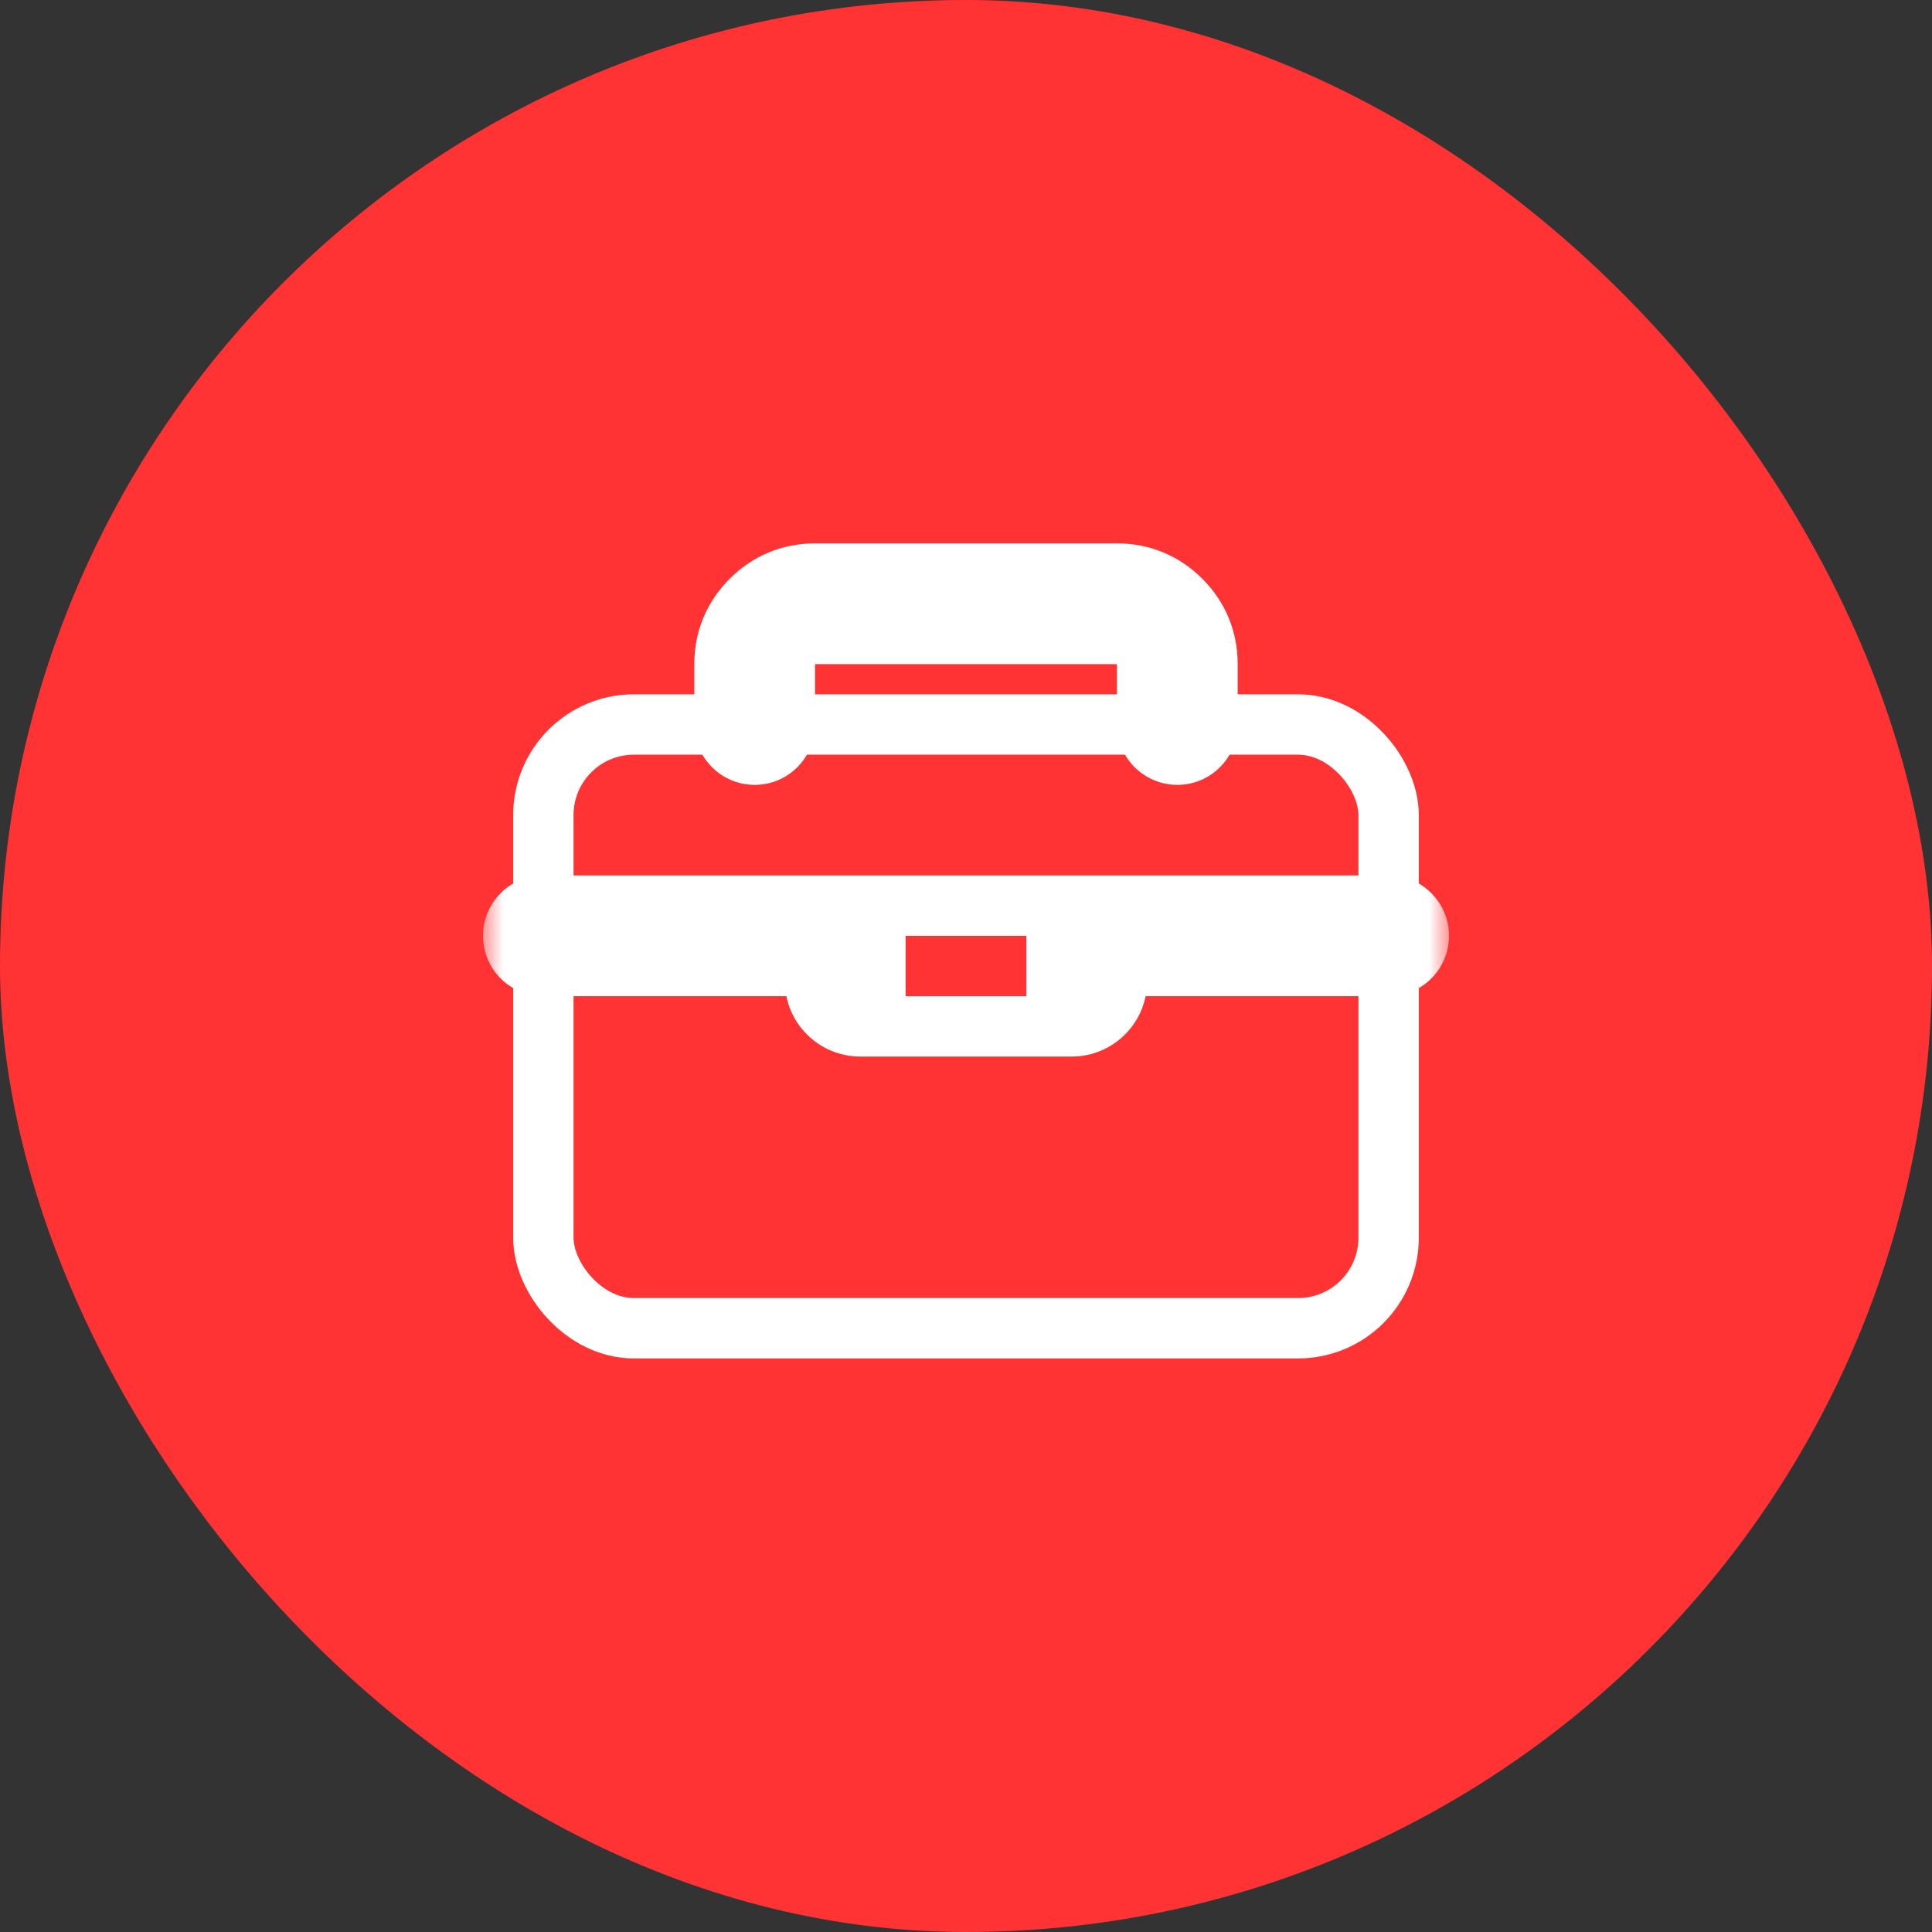 <svg width="48" height="48" viewBox="0 0 48 48" fill="none" xmlns="http://www.w3.org/2000/svg">
<rect x="0" y="0" width="48" height="48" fill="#333333" stroke="none"/>
<g clip-path="url(#clip0_1356_34577)">
<rect width="48" height="48" rx="24" fill="#FF3333"/>
<g clip-path="url(#clip1_1356_34577)">
<mask id="mask0_1356_34577" style="mask-type:luminance" maskUnits="userSpaceOnUse" x="12" y="12" width="24" height="24">
<rect x="12" y="12" width="24" height="24" fill="white"/>
</mask>
<g mask="url(#mask0_1356_34577)">
<rect x="13.5" y="18" width="21" height="15" rx="2.25" stroke="white" stroke-width="1.5"/>
<path d="M27.421 25.171L27.951 25.701L27.951 25.701L27.421 25.171ZM20.579 25.171L20.049 25.701L20.049 25.701L20.579 25.171ZM21.75 24V24.75H22.5V24H21.75ZM26.25 24H25.5V24.75H26.25V24ZM29.341 14.909L29.871 14.379L29.871 14.379L29.341 14.909ZM28.28 15.97L28.811 15.439L28.811 15.439L28.28 15.97ZM19.72 15.97L20.25 16.5L20.25 16.5L19.72 15.97ZM18.659 14.909L19.189 15.44L19.189 15.44L18.659 14.909ZM27.75 24.375H27C27 24.48 26.963 24.568 26.891 24.641L27.421 25.171L27.951 25.701C28.306 25.346 28.5 24.875 28.5 24.375H27.75ZM27.421 25.171L26.891 24.641C26.818 24.713 26.73 24.75 26.625 24.75V25.5V26.25C27.125 26.25 27.596 26.056 27.951 25.701L27.421 25.171ZM26.625 25.5V24.75H21.375V25.5V26.25H26.625V25.5ZM21.375 25.5V24.75C21.27 24.75 21.182 24.713 21.109 24.641L20.579 25.171L20.049 25.701C20.404 26.056 20.875 26.25 21.375 26.25V25.5ZM20.579 25.171L21.109 24.641C21.037 24.568 21 24.48 21 24.375H20.25H19.5C19.5 24.875 19.694 25.346 20.049 25.701L20.579 25.171ZM20.25 24.375H21V24H20.25H19.5V24.375H20.25ZM20.25 24V24.75H21.75V24V23.25H20.25V24ZM21.75 24H22.5V23.25H21.75H21V24H21.75ZM21.75 23.25H22.5C22.5 22.422 21.828 21.75 21 21.75V22.5V23.25H21.75ZM21 22.5V21.75C20.172 21.75 19.5 22.422 19.5 23.25H20.25H21V22.5ZM20.25 23.25H19.5V24H20.25H21V23.25H20.25ZM20.25 24V23.25H13.5V24V24.75H20.25V24ZM13.5 24V23.25H12.75H12C12 24.078 12.672 24.75 13.5 24.75V24ZM12.75 23.25H13.5V22.5V21.75C12.672 21.75 12 22.422 12 23.25H12.75ZM13.5 22.5V23.25H34.5V22.5V21.75H13.5V22.5ZM34.5 22.5V23.25H35.25H36C36 22.422 35.328 21.75 34.5 21.75V22.5ZM35.25 23.25H34.5V24V24.75C35.328 24.75 36 24.078 36 23.25H35.25ZM34.5 24V23.25H27.75V24V24.75H34.5V24ZM27.75 24H28.5V23.25H27.75H27V24H27.75ZM27.75 23.25H28.5C28.5 22.422 27.828 21.75 27 21.75V22.5V23.25H27.75ZM27 22.5V21.75C26.172 21.75 25.5 22.422 25.5 23.25H26.25H27V22.5ZM26.25 23.25H25.5V24H26.25H27V23.25H26.25ZM26.25 24V24.75H27.75V24V23.25H26.25V24ZM27.75 24H27V24.375H27.75H28.5V24H27.75ZM27.75 14.25V15C28.164 15 28.517 15.146 28.811 15.44L29.341 14.909L29.871 14.379C29.297 13.805 28.562 13.5 27.75 13.5V14.25ZM29.341 14.909L28.811 15.44C29.104 15.733 29.25 16.086 29.25 16.5H30H30.75C30.75 15.688 30.445 14.953 29.871 14.379L29.341 14.909ZM30 16.5H29.25V18H30H30.75V16.5H30ZM30 18H29.25V18.75V19.5C30.078 19.5 30.75 18.828 30.75 18H30ZM29.25 18.75V18H28.5H27.75C27.75 18.828 28.422 19.5 29.25 19.5V18.75ZM28.5 18H29.25V16.5H28.5H27.75V18H28.5ZM28.5 16.5H29.25C29.25 16.086 29.103 15.732 28.811 15.439L28.28 15.97L27.75 16.5C27.76 16.51 27.763 16.515 27.762 16.514C27.761 16.512 27.758 16.506 27.754 16.498C27.751 16.49 27.75 16.484 27.749 16.482C27.749 16.48 27.75 16.485 27.75 16.5H28.5ZM28.28 15.97L28.811 15.439C28.518 15.147 28.164 15 27.75 15V15.75V16.5C27.765 16.5 27.77 16.501 27.768 16.501C27.766 16.5 27.76 16.499 27.752 16.496C27.744 16.492 27.738 16.489 27.736 16.488C27.735 16.487 27.74 16.49 27.75 16.5L28.28 15.97ZM27.75 15.75V15H20.25V15.75V16.5H27.75V15.75ZM20.25 15.75V15C19.836 15 19.482 15.147 19.189 15.439L19.72 15.97L20.25 16.5C20.26 16.49 20.265 16.487 20.264 16.488C20.262 16.489 20.256 16.492 20.248 16.496C20.24 16.499 20.234 16.5 20.232 16.501C20.23 16.501 20.235 16.5 20.25 16.5V15.75ZM19.72 15.97L19.189 15.439C18.897 15.732 18.75 16.086 18.75 16.5H19.5H20.25C20.25 16.485 20.251 16.48 20.251 16.482C20.25 16.484 20.249 16.49 20.246 16.498C20.242 16.506 20.239 16.512 20.238 16.514C20.237 16.515 20.24 16.51 20.25 16.5L19.72 15.97ZM19.5 16.5H18.75V18H19.5H20.25V16.5H19.5ZM19.5 18H18.75V18.75V19.5C19.578 19.5 20.25 18.828 20.25 18H19.5ZM18.75 18.75V18H18H17.25C17.25 18.828 17.922 19.5 18.75 19.5V18.75ZM18 18H18.75V16.5H18H17.25V18H18ZM18 16.5H18.75C18.75 16.086 18.896 15.732 19.189 15.44L18.659 14.909L18.129 14.379C17.555 14.953 17.25 15.688 17.25 16.5H18ZM18.659 14.909L19.189 15.44C19.483 15.146 19.836 15 20.25 15V14.25V13.5C19.438 13.5 18.703 13.805 18.129 14.379L18.659 14.909ZM20.25 14.25V15H27.75V14.25V13.5H20.25V14.25Z" fill="white"/>
</g>
</g>
</g>
<defs>
<clipPath id="clip0_1356_34577">
<rect width="48" height="48" fill="white"/>
</clipPath>
<clipPath id="clip1_1356_34577">
<rect width="24" height="24" fill="white" transform="translate(12 12)"/>
</clipPath>
</defs>
</svg>
